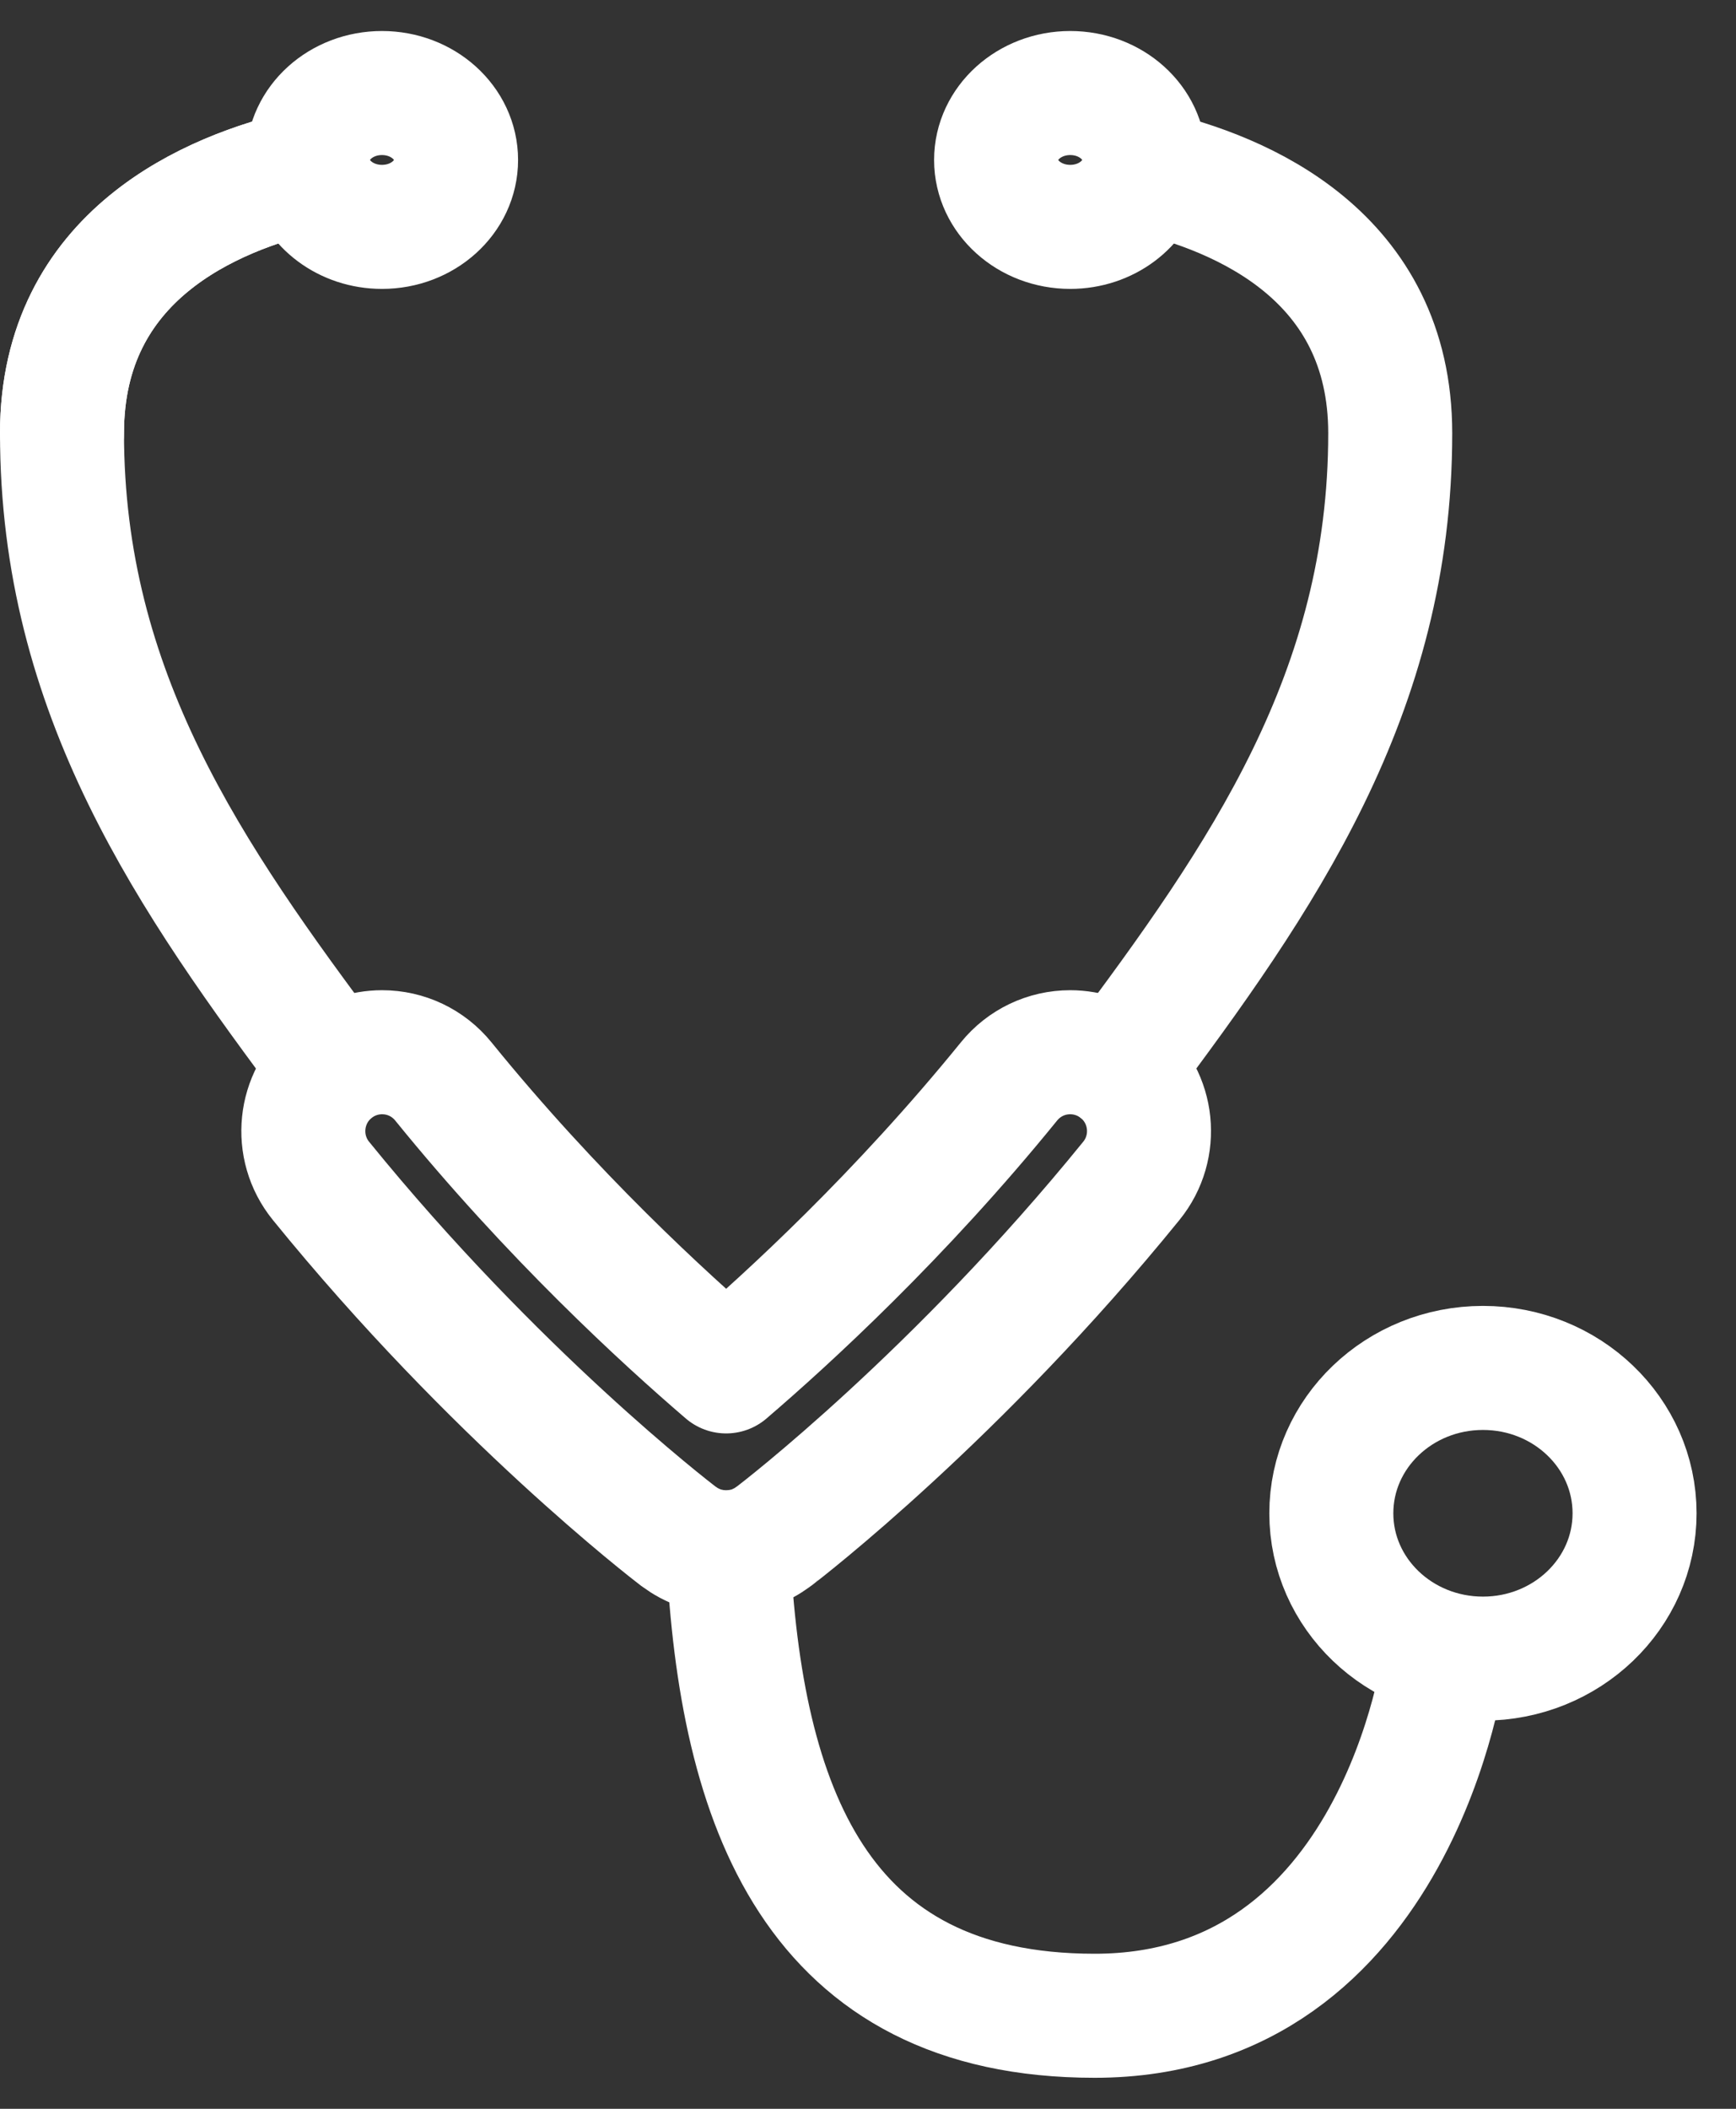 <svg width="28" height="34" viewBox="0 0 28 34" fill="none" xmlns="http://www.w3.org/2000/svg">
<rect x="0" y="0" width="28" height="34" fill="#333333" stroke="none"/>
<path d="M5.379 17.233C3.063 14.145 1 11.179 1 6.984C1 4.113 3.416 3.109 4.942 2.761" stroke="white" stroke-width="2" stroke-linecap="round" stroke-linejoin="round"/>
<path d="M7.356 2.579C7.356 3.175 6.821 3.658 6.161 3.658C5.584 3.658 5.101 3.288 4.99 2.796C4.974 2.726 4.966 2.653 4.966 2.579C4.966 1.983 5.501 1.5 6.161 1.5C6.821 1.5 7.356 1.984 7.356 2.579Z" stroke="white" stroke-width="2" stroke-linecap="round" stroke-linejoin="round"/>
<path d="M16.066 2.579C16.066 3.175 16.602 3.658 17.262 3.658C17.839 3.658 18.322 3.288 18.432 2.796C18.449 2.726 18.457 2.653 18.457 2.579C18.457 1.983 17.922 1.5 17.262 1.5C16.602 1.5 16.066 1.984 16.066 2.579Z" stroke="white" stroke-width="2" stroke-linecap="round" stroke-linejoin="round"/>
<path d="M18.044 17.234C20.359 14.146 22.423 11.18 22.423 6.985C22.423 4.126 20.027 3.118 18.5 2.766" stroke="white" stroke-width="2" stroke-linecap="round" stroke-linejoin="round"/>
<path d="M1 6.984C1 4.113 3.416 3.109 4.942 2.761" stroke="white" stroke-width="2" stroke-linecap="round" stroke-linejoin="round"/>
<path d="M18.063 17.249C17.838 17.066 17.552 16.965 17.262 16.965C16.877 16.965 16.517 17.137 16.275 17.435C14.516 19.601 12.707 21.259 11.712 22.111C10.718 21.259 8.907 19.601 7.15 17.435C6.907 17.136 6.547 16.965 6.162 16.965C5.872 16.965 5.587 17.066 5.362 17.249C4.817 17.692 4.735 18.494 5.176 19.038C7.981 22.493 10.822 24.678 10.942 24.769C10.946 24.772 10.953 24.775 10.957 24.779C11.005 24.814 11.055 24.847 11.108 24.875C11.112 24.877 11.116 24.88 11.12 24.881C11.234 24.942 11.357 24.983 11.486 25.007C11.499 25.009 11.511 25.012 11.523 25.013C11.585 25.022 11.647 25.029 11.711 25.029C11.711 25.029 11.711 25.029 11.712 25.029C11.712 25.029 11.713 25.029 11.714 25.029C11.778 25.029 11.84 25.022 11.901 25.013C11.914 25.012 11.926 25.009 11.939 25.007C12.068 24.984 12.191 24.942 12.305 24.881C12.309 24.88 12.313 24.877 12.317 24.875C12.37 24.847 12.419 24.814 12.468 24.779C12.472 24.775 12.479 24.772 12.483 24.769C12.603 24.678 15.444 22.493 18.248 19.038C18.69 18.494 18.608 17.692 18.063 17.249Z" stroke="white" stroke-width="2" stroke-linecap="round" stroke-linejoin="round"/>
<path d="M23.292 26.771C23.292 26.771 22.558 32.5 17.656 32.5C13.153 32.5 11.945 29.111 11.745 25.029" stroke="white" stroke-width="2" stroke-linecap="round" stroke-linejoin="round"/>
<path d="M26.364 24.399C26.364 25.693 25.269 26.742 23.919 26.742C22.568 26.742 21.473 25.693 21.473 24.399C21.473 23.104 22.568 22.055 23.919 22.055C25.269 22.055 26.364 23.104 26.364 24.399Z" stroke="white" stroke-width="2" stroke-linecap="round" stroke-linejoin="round"/>
</svg>
